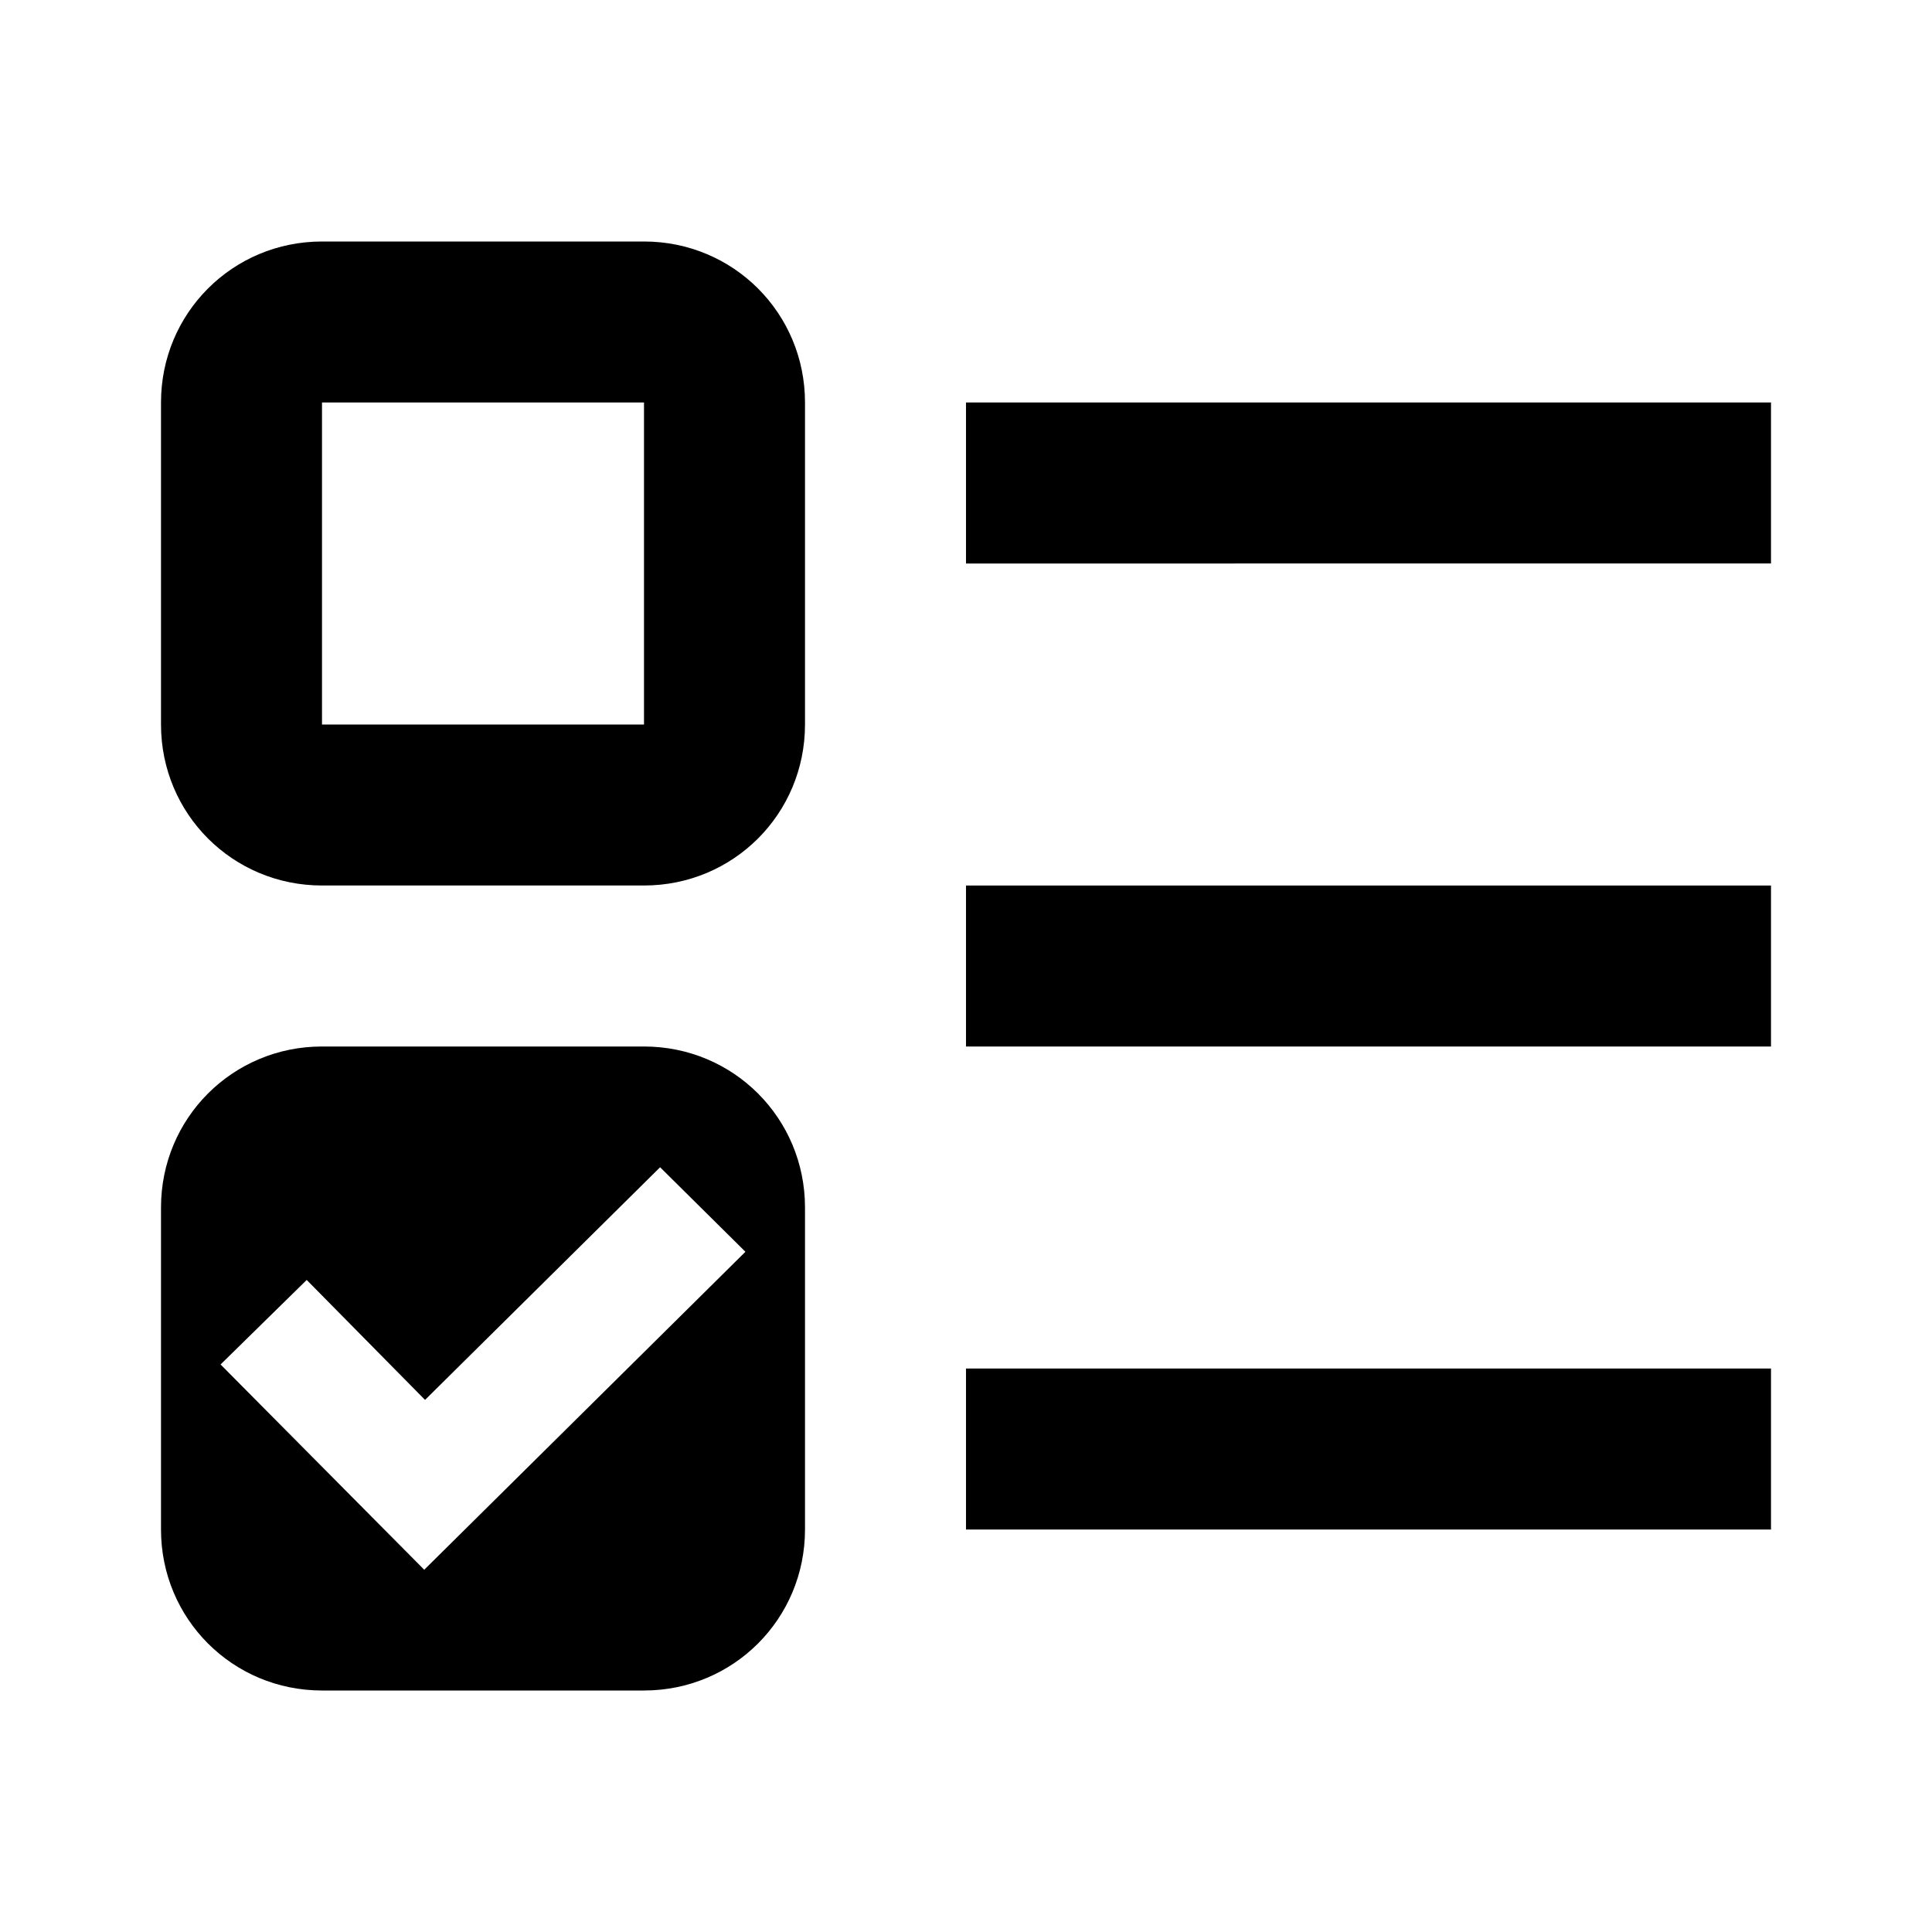 <svg xmlns="http://www.w3.org/2000/svg" viewBox="0 0 24 24"><path d="M4 13c-1.11 0-2 .89-2 2v4c0 1.11.89 2 2 2h4c1.11 0 2-.89 2-2v-4c0-1.11-.89-2-2-2m.2 1.5 1.06 1.05-3.99 3.95-2.53-2.55 1.07-1.05 1.47 1.49M4 3c-1.11 0-2 .89-2 2v4c0 1.11.89 2 2 2h4c1.11 0 2-.89 2-2V5c0-1.11-.89-2-2-2M4 5h4v4H4m8-4h10v2H12m0 12v-2h10v2m-10-8h10v2H12z"/></svg>